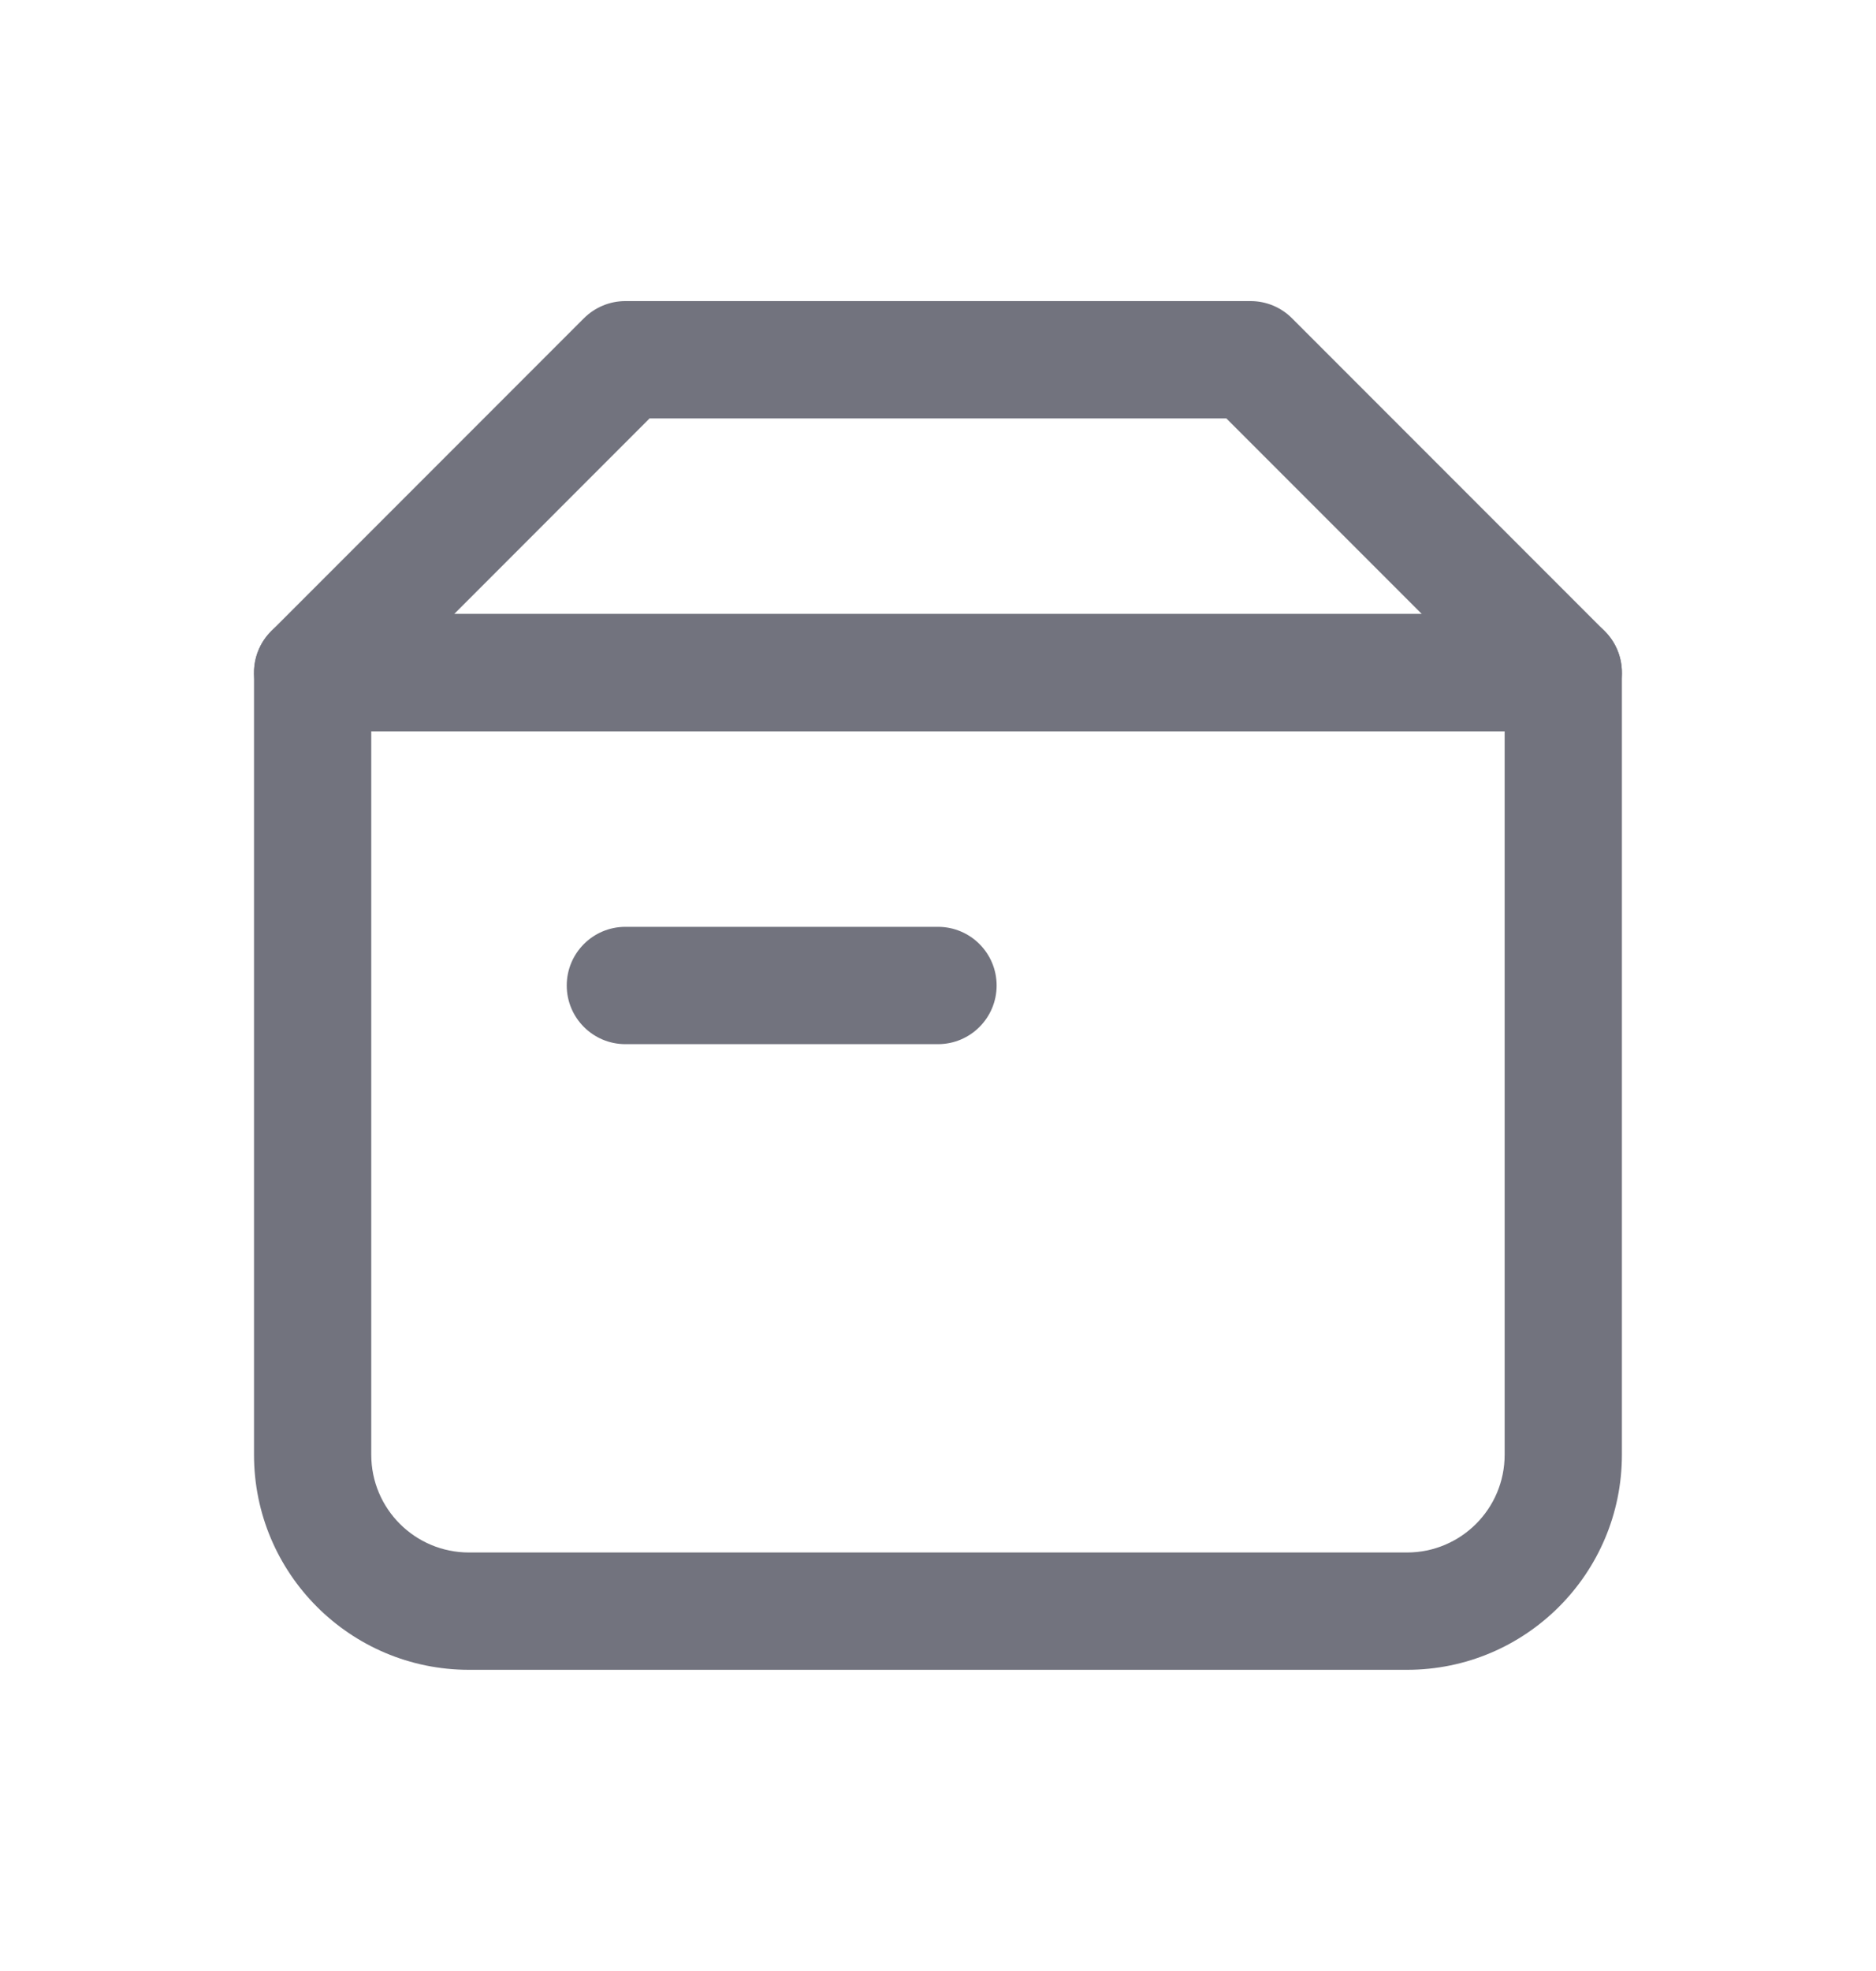 <svg width="20" height="21" viewBox="0 0 20 21" fill="none" xmlns="http://www.w3.org/2000/svg">
<path fill-rule="evenodd" clip-rule="evenodd" d="M2.708 7.167C2.708 6.821 2.988 6.542 3.333 6.542H16.666C17.012 6.542 17.291 6.821 17.291 7.167V15.5C17.291 16.765 16.265 17.791 15 17.791H5C3.734 17.791 2.708 16.765 2.708 15.5V7.167ZM3.958 7.792V15.5C3.958 16.075 4.424 16.541 5 16.541H15C15.575 16.541 16.041 16.075 16.041 15.5V7.792H3.958Z" fill="#72737E"/>
<path fill-rule="evenodd" clip-rule="evenodd" d="M6.224 3.392C6.342 3.274 6.501 3.208 6.666 3.208H13.333C13.499 3.208 13.658 3.274 13.775 3.392L17.108 6.725C17.287 6.904 17.34 7.172 17.244 7.406C17.147 7.64 16.919 7.792 16.666 7.792H3.333C3.08 7.792 2.852 7.64 2.756 7.406C2.659 7.172 2.712 6.904 2.891 6.725L6.224 3.392ZM6.925 4.458L4.842 6.542H15.158L13.074 4.458H6.925Z" fill="#72737E"/>
<path fill-rule="evenodd" clip-rule="evenodd" d="M6.042 10.5C6.042 10.155 6.322 9.875 6.667 9.875H10C10.345 9.875 10.625 10.155 10.625 10.5C10.625 10.845 10.345 11.125 10 11.125H6.667C6.322 11.125 6.042 10.845 6.042 10.5Z" fill="#72737E"/>
</svg>
